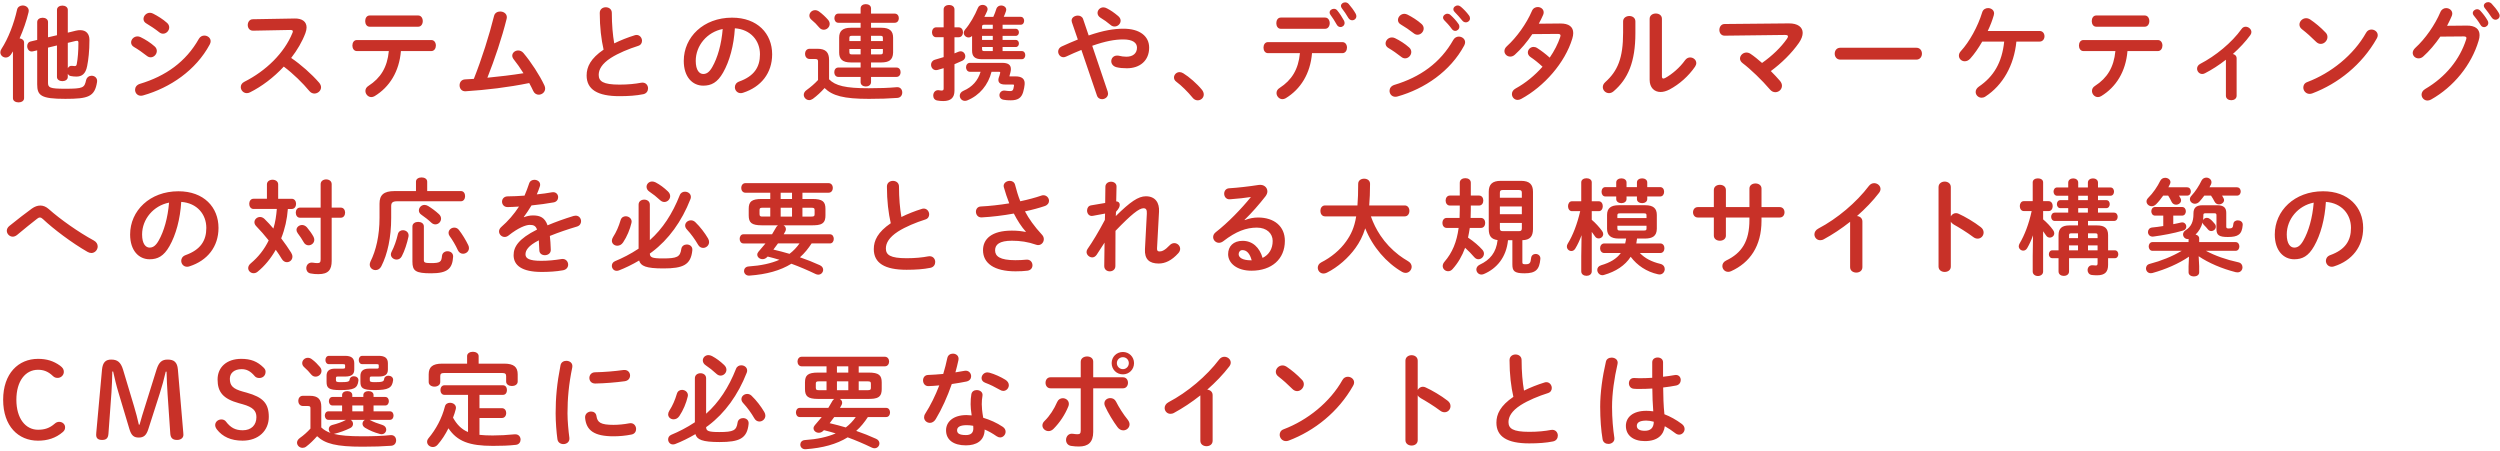 <?xml version="1.0" encoding="UTF-8"?><svg id="_レイヤー_1" xmlns="http://www.w3.org/2000/svg" viewBox="0 0 288 52"><defs><style>.cls-1{fill:#c83128;}</style></defs><path class="cls-1" d="M1.491,5.92c-.072.12-.156.24-.229.36-.168.239-.384.348-.587.348-.336,0-.636-.252-.636-.6,0-.12.035-.252.132-.396.768-1.176,1.438-2.902,1.799-4.534.072-.311.359-.468.647-.468.336,0,.695.216.695.612,0,.06-.012.107-.023.168-.229.971-.6,2.038-1.031,3.01.275.036.516.204.516.479v6.417c0,.323-.324.479-.636.479-.324,0-.647-.156-.647-.479v-5.397ZM6.564,1.135c0-.323.311-.491.623-.491.312,0,.624.168.624.491v2.627l.935-.229c.18-.048.348-.06.491-.06.696,0,1.067.432,1.067,1.127,0,1.272-.119,2.291-.264,3.011-.18.924-.623,1.211-1.247,1.211-.204,0-.432-.023-.636-.06-.168-.024-.275-.132-.348-.264v.372c0,.311-.311.479-.624.479-.311,0-.623-.168-.623-.479v-3.635l-1.032.252v4.042c0,.564.204.695,1.955.695,2.147,0,2.231-.12,2.435-.995.084-.336.36-.504.636-.504.348,0,.696.264.624.72-.264,1.703-1.02,1.943-3.658,1.943-2.794,0-3.238-.372-3.238-1.68v-3.909l-.504.119c-.407.097-.647-.264-.647-.6,0-.239.12-.479.396-.539l.756-.181v-2.051c0-.336.311-.503.636-.503.3,0,.611.167.611.491v1.763l1.032-.239V1.135ZM7.811,7.864c.084-.18.252-.311.504-.276.071.013.168.024.275.024.144,0,.216-.036.252-.228.12-.612.192-1.523.192-2.447,0-.168-.036-.239-.168-.239-.048,0-.097.012-.168.023l-.888.216v2.927ZM17.814,5.345c.181.155.252.348.252.527,0,.372-.323.731-.707.731-.144,0-.3-.048-.444-.168-.42-.335-1.055-.779-1.475-1.019-.24-.133-.336-.336-.336-.528,0-.348.311-.695.731-.695.107,0,.24.023.359.084.565.275,1.151.647,1.619,1.067ZM23.547,4.098c.359,0,.72.264.72.647,0,.12-.036.252-.108.384-1.595,2.962-4.545,4.977-7.676,5.864-.084.024-.18.036-.252.036-.42,0-.671-.336-.671-.684,0-.275.167-.564.551-.684,2.963-.888,5.302-2.53,6.801-5.193.156-.264.396-.371.636-.371ZM19.241,2.634c.18.156.252.348.252.528,0,.371-.324.72-.708.72-.144,0-.3-.049-.443-.168-.42-.336-1.056-.768-1.476-1.008-.239-.132-.336-.324-.336-.527,0-.349.324-.708.744-.708.107,0,.239.036.359.096.54.276,1.14.647,1.607,1.067ZM33.903,2.13c.935-.023,1.415.384,1.415,1.032,0,.191-.048.407-.132.647-.372.995-.947,1.967-1.643,2.866,1.115.756,2.362,1.859,3.214,2.843.156.18.228.371.228.539,0,.397-.371.72-.768.72-.191,0-.407-.084-.575-.287-.744-.9-1.847-1.991-2.95-2.819-1.164,1.26-2.555,2.303-3.91,2.975-.12.06-.24.084-.348.084-.408,0-.696-.348-.696-.695,0-.24.12-.468.408-.612,2.495-1.259,4.594-3.298,5.541-5.624.036-.072.048-.144.048-.192,0-.107-.096-.156-.3-.156l-4.294.084c-.396,0-.6-.323-.6-.647,0-.336.204-.672.588-.672l4.773-.084ZM46.185,5.885c-.192,2.351-1.308,4.149-3.034,5.192-.132.072-.252.108-.372.108-.384,0-.684-.348-.684-.708,0-.204.096-.432.359-.588,1.392-.899,2.159-2.122,2.339-4.005h-3.682c-.348,0-.516-.324-.516-.636,0-.324.168-.636.516-.636h8.575c.348,0,.527.311.527.636,0,.311-.18.636-.527.636h-3.502ZM48.176,1.783c.348,0,.527.324.527.647,0,.324-.18.648-.527.648h-5.589c-.349,0-.517-.324-.517-.648,0-.323.168-.647.517-.647h5.589ZM60.306,8.439c-.371-.6-.768-1.151-1.139-1.619-.108-.144-.156-.287-.156-.407,0-.336.324-.6.684-.6.204,0,.432.084.611.3.876,1.043,1.848,2.53,2.411,3.729.06.132.084.252.084.36,0,.42-.372.707-.744.707-.239,0-.491-.132-.623-.419-.132-.301-.3-.601-.468-.924-2.459.504-4.93.791-7.316.947-.468.036-.707-.324-.707-.684,0-.336.203-.659.623-.684.336-.024.672-.036,1.02-.06.935-2.363,1.763-4.989,2.327-7.244.084-.36.396-.516.707-.516.384,0,.768.239.768.659,0,.048-.012.12-.023.18-.54,2.171-1.38,4.678-2.219,6.789,1.391-.133,2.782-.301,4.161-.517ZM69.092,1.483c0-.432.348-.647.695-.647s.695.216.695.647c0,1.344.108,2.543.276,3.515.731-.36,1.547-.684,2.362-.935.072-.024.144-.036.216-.036.372,0,.624.336.624.672,0,.252-.132.491-.443.587-1.067.336-2.268.828-3.154,1.392-1.032.672-1.392,1.331-1.392,1.943,0,.743.491,1.127,2.398,1.127.96,0,1.812-.084,2.482-.216.516-.096.804.275.804.647,0,.3-.168.588-.539.672-.816.168-1.739.228-2.759.228-2.519,0-3.778-.768-3.778-2.387,0-.983.456-1.955,1.955-2.974-.264-1.151-.443-2.579-.443-4.234ZM78.77,7.012c0-2.734,2.267-4.978,5.564-4.978,2.927,0,4.618,1.835,4.618,4.222,0,2.171-1.284,3.767-3.347,4.426-.096.036-.191.048-.275.048-.408,0-.672-.336-.672-.684,0-.264.144-.527.504-.659,1.703-.612,2.387-1.644,2.387-3.131,0-1.571-1.067-2.866-2.891-2.998-.12,1.991-.611,3.79-1.355,5.097-.659,1.164-1.367,1.512-2.291,1.512-1.223,0-2.242-.983-2.242-2.854ZM80.149,7.012c0,1.103.432,1.511.863,1.511.372,0,.696-.191,1.044-.803.611-1.067,1.056-2.615,1.199-4.378-1.787.348-3.106,1.895-3.106,3.67ZM95.508,9.135c.731.743,1.883,1.031,4.569,1.031,1.248,0,2.279-.036,3.202-.12.444-.048.66.276.66.611,0,.3-.18.601-.576.624-.971.072-1.99.108-3.262.108-2.914,0-4.21-.36-5.109-1.248-.396.444-.863.888-1.355,1.248-.144.096-.287.144-.419.144-.336,0-.624-.288-.624-.611,0-.192.096-.397.348-.565.443-.323.899-.707,1.295-1.139v-2.123c0-.216-.048-.3-.359-.3h-.611c-.349,0-.528-.3-.528-.588,0-.3.18-.588.528-.588h.899c.971,0,1.343.42,1.343,1.296v2.219ZM95.388,2.275c.133.155.192.323.192.479,0,.372-.324.672-.684.672-.192,0-.384-.084-.54-.276-.275-.335-.539-.6-.888-.887-.168-.144-.228-.312-.228-.468,0-.324.288-.624.66-.624.144,0,.3.048.455.156.397.287.744.623,1.031.947ZM99.142,2.623h-2.566c-.3,0-.455-.264-.455-.527,0-.265.155-.528.455-.528h2.566v-.6c0-.336.3-.491.6-.491.301,0,.601.155.601.491v.6h2.734c.311,0,.468.264.468.528,0,.264-.156.527-.468.527h-2.734v.575h1.211c.959,0,1.331.397,1.331,1.14v1.715c-.023.888-.516,1.128-1.331,1.14h-1.211v.588h2.938c.312,0,.468.264.468.54,0,.264-.155.539-.468.539h-2.938v.6c0,.336-.3.504-.601.504-.3,0-.6-.168-.6-.504v-.6h-2.578c-.3,0-.456-.275-.456-.539,0-.276.156-.54.456-.54h2.578v-.588h-1.139c-.96,0-1.332-.396-1.332-1.14v-1.715c0-.743.372-1.14,1.332-1.14h1.139v-.575ZM99.142,4.733v-.611h-.959c-.288,0-.336.048-.336.276v.335h1.295ZM99.142,6.268v-.623h-1.295v.348c0,.252.108.275.336.275h.959ZM100.342,4.733h1.367v-.335c0-.229-.048-.276-.336-.276h-1.031v.611ZM100.342,5.645v.623h1.031c.288,0,.336-.048.336-.275v-.348h-1.367ZM110.446,3.15c.324,0,.492.288.492.565,0,.287-.168.575-.492.575h-.491v1.859c.155-.06.3-.12.443-.181.097-.035.18-.06.264-.06.324,0,.54.288.54.576,0,.203-.096.396-.348.516-.3.144-.6.264-.899.396v3.046c0,.804-.408,1.199-1.296,1.199-.228,0-.491-.023-.671-.06-.336-.048-.48-.311-.48-.575,0-.336.229-.672.66-.612.096.024.204.036.311.036.168,0,.229-.06.229-.24v-2.338c-.24.071-.48.144-.696.203-.06.013-.12.024-.18.024-.359,0-.575-.311-.575-.624,0-.239.132-.479.443-.575.311-.084.659-.192,1.008-.3v-2.291h-.864c-.311,0-.479-.288-.479-.575,0-.276.168-.565.479-.565h.864V1.076c0-.336.311-.504.623-.504.312,0,.624.168.624.504v2.074h.491ZM114.225,8.271c-.384,1.5-1.355,2.711-2.807,3.299-.096.036-.18.048-.264.048-.348,0-.588-.288-.588-.588,0-.216.12-.443.432-.575,1.008-.432,1.667-1.176,1.967-2.184h-1.223c-.3,0-.456-.264-.456-.516,0-.264.156-.516.456-.516h3.682c.72,0,1.031.229,1.031.72,0,.108-.012.229-.048.36-.036.144-.072.311-.12.455l.024.024h.659c.84,0,1.128.359,1.067.959-.023.24-.071.516-.168.852-.203.696-.647.948-1.427.948-.3,0-.575-.013-.804-.06-.348-.048-.504-.288-.504-.527,0-.3.252-.6.672-.528.18.024.348.049.552.049.216,0,.324-.049.384-.252.036-.133.06-.265.072-.36.012-.12-.024-.144-.156-.144h-.899c-.479,0-.743-.18-.743-.528,0-.084.012-.168.048-.275.06-.156.119-.336.155-.516.024-.108,0-.144-.144-.144h-.852ZM117.019,3.318c.24,0,.36.204.36.408s-.12.407-.36.407h-1.522v.468h1.522c.24,0,.36.204.36.408s-.12.408-.36.408h-1.522v.468h2.219c.264,0,.396.228.396.467,0,.229-.132.468-.396.468h-4.617c-.804,0-1.116-.323-1.116-.983v-1.703c-.119.133-.264.181-.407.181-.288,0-.552-.24-.552-.528,0-.132.048-.252.156-.384.564-.647,1.127-1.643,1.475-2.494.096-.24.311-.348.54-.348.288,0,.575.191.575.491,0,.072-.023.156-.06.24-.096.216-.192.432-.311.647h1.031c.144-.311.252-.611.348-.911.084-.276.324-.397.552-.397.3,0,.588.192.588.48,0,.048-.013.107-.024.155-.072.216-.156.444-.264.672h1.955c.264,0,.396.228.396.456,0,.228-.132.455-.396.455h-2.087v.468h1.522ZM114.368,3.318v-.468h-.971c-.204,0-.265.048-.265.229v.239h1.235ZM113.133,4.601h1.235v-.468h-1.235v.468ZM113.133,5.645c0,.191.06.24.265.24h.971v-.468h-1.235v.228ZM124.575,5.752c-.54.216-1.127.468-1.763.768-.108.049-.204.072-.3.072-.36,0-.612-.324-.612-.647,0-.228.12-.456.397-.588.684-.311,1.295-.575,1.87-.804l-.684-1.99c-.023-.072-.035-.133-.035-.192,0-.359.371-.575.719-.575.252,0,.504.119.601.384l.647,1.906c1.715-.587,2.926-.779,4.006-.779,1.883,0,2.962.863,2.962,2.183,0,1.499-1.067,2.375-2.566,2.375-.479,0-.84-.036-1.188-.12-.42-.107-.611-.407-.611-.695,0-.336.252-.647.671-.647.072,0,.144,0,.229.023.239.06.539.108.84.108.768,0,1.223-.397,1.223-1.044,0-.539-.455-.947-1.583-.947-.947,0-2.039.191-3.574.731l1.787,5.289c.024.084.036.156.036.229,0,.384-.348.635-.695.635-.24,0-.492-.132-.588-.432l-1.787-5.241ZM129.097,2.382c0,.36-.324.672-.695.672-.156,0-.324-.048-.48-.191-.371-.312-.731-.576-1.175-.84-.216-.144-.311-.348-.311-.527,0-.336.287-.648.671-.648.132,0,.276.036.42.12.444.229.792.468,1.296.888.191.168.275.348.275.527ZM135.243,8.931c0-.324.275-.624.647-.624.132,0,.276.048.42.132.672.408,1.595,1.212,2.147,1.895.156.191.216.384.216.552,0,.384-.323.672-.695.672-.204,0-.42-.084-.588-.3-.552-.672-1.283-1.403-1.871-1.836-.203-.144-.275-.323-.275-.491ZM151.144,6.124c-.191,2.351-1.308,4.149-3.034,5.193-.132.072-.252.107-.372.107-.384,0-.684-.348-.684-.707,0-.204.096-.432.36-.588,1.391-.899,2.158-2.123,2.338-4.006h-3.682c-.348,0-.516-.323-.516-.636,0-.323.168-.636.516-.636h8.575c.348,0,.528.312.528.636,0,.312-.181.636-.528.636h-3.502ZM152.655,2.023c.349,0,.528.324.528.647,0,.324-.18.647-.528.647h-5.108c-.348,0-.516-.323-.516-.647,0-.323.168-.647.516-.647h5.108ZM153.172,1.435c0-.239.239-.42.491-.42.144,0,.276.048.384.181.276.335.576.791.779,1.175.049.096.072.192.072.276,0,.275-.228.468-.468.468-.168,0-.336-.084-.443-.288-.192-.36-.492-.815-.731-1.14-.06-.084-.084-.168-.084-.252ZM154.478.679c0-.228.229-.407.479-.407.144,0,.288.048.408.18.276.311.588.731.804,1.115.06.108.084.204.084.3,0,.276-.228.468-.479.468-.168,0-.336-.084-.456-.287-.204-.36-.492-.78-.743-1.103-.072-.097-.097-.181-.097-.265ZM162.329,5.465c.18.155.251.348.251.527,0,.372-.323.731-.707.731-.144,0-.3-.048-.444-.168-.419-.336-1.055-.779-1.475-1.02-.24-.132-.336-.336-.336-.527,0-.348.311-.695.731-.695.108,0,.24.023.36.084.564.275,1.151.647,1.619,1.067ZM168.061,4.217c.359,0,.72.265.72.648,0,.119-.036.252-.108.384-1.595,2.962-4.545,4.977-7.676,5.864-.084.024-.18.036-.252.036-.419,0-.671-.336-.671-.684,0-.276.168-.564.552-.684,2.962-.888,5.301-2.53,6.8-5.193.156-.264.396-.372.636-.372ZM163.756,2.754c.18.156.252.348.252.527,0,.372-.324.72-.708.72-.144,0-.3-.048-.443-.168-.42-.335-1.056-.768-1.476-1.007-.239-.132-.336-.324-.336-.528,0-.348.324-.707.744-.707.107,0,.24.036.359.096.54.276,1.14.647,1.607,1.067ZM166.238,2.035c0-.239.24-.455.504-.455.108,0,.228.035.336.132.324.287.684.671.935,1.043.084.108.107.216.107.324,0,.264-.228.479-.479.479-.144,0-.288-.072-.396-.228-.288-.397-.611-.744-.888-1.02-.084-.097-.12-.192-.12-.276ZM167.426,1.076c0-.24.228-.444.504-.444.12,0,.24.048.359.144.312.264.672.636.924.983.096.12.132.239.132.359,0,.264-.228.456-.479.456-.144,0-.3-.06-.42-.216-.275-.348-.611-.708-.888-.996-.096-.096-.132-.191-.132-.287ZM179.737,2.707c.995-.012,1.499.384,1.499,1.103,0,.191-.036.407-.107.636-.84,2.782-3.238,5.517-5.901,6.956-.132.072-.275.107-.396.107-.384,0-.659-.323-.659-.671,0-.24.119-.48.432-.648,1.139-.623,2.206-1.499,3.094-2.506-.527-.492-.995-.852-1.391-1.115-.216-.156-.3-.336-.3-.528,0-.323.287-.636.659-.636.132,0,.276.036.42.132.468.3.947.66,1.44,1.103.527-.768.947-1.583,1.211-2.374.024-.06.036-.12.036-.168,0-.133-.096-.192-.324-.192l-2.926.024c-.612.911-1.319,1.751-2.016,2.374-.167.156-.359.216-.527.216-.372,0-.672-.287-.672-.635,0-.181.084-.385.288-.565,1.115-1.007,2.255-2.59,2.879-4.054.132-.323.407-.455.671-.455.348,0,.684.239.684.611,0,.084-.012.18-.06.288-.144.336-.311.671-.504,1.02l2.471-.024ZM186.981,2.466c0-.407.36-.623.72-.623.348,0,.696.204.696.623v1.355c0,3.311-.852,5.277-2.507,6.692-.18.156-.36.216-.54.216-.384,0-.707-.323-.707-.695,0-.192.084-.396.287-.576,1.428-1.283,2.051-2.758,2.051-5.685v-1.308ZM191.454,8.775c0,.181.048.276.168.276.06,0,.144-.036.24-.084.743-.408,1.655-1.176,2.255-2.027.168-.228.384-.323.588-.323.359,0,.707.275.707.647,0,.132-.048.275-.144.42-.744,1.079-1.787,2.015-2.938,2.626-.372.192-.72.288-1.031.288-.731,0-1.26-.516-1.26-1.403V2.166c0-.407.36-.611.708-.611.359,0,.707.204.707.611v6.608ZM206.062,2.695c1.044-.013,1.607.432,1.607,1.091,0,.336-.144.731-.432,1.151-.84,1.199-2.003,2.339-3.238,3.251.384.383.743.768,1.043,1.115.168.191.24.396.24.575,0,.42-.359.744-.768.744-.216,0-.443-.097-.636-.336-.875-1.031-2.219-2.327-3.13-3.011-.204-.156-.3-.348-.3-.527,0-.36.336-.696.743-.696.156,0,.324.049.479.156.397.264.852.636,1.319,1.044,1.176-.828,2.183-1.8,2.867-2.783.083-.119.119-.203.119-.275,0-.12-.107-.168-.359-.168l-6.933.084c-.407,0-.611-.324-.611-.66,0-.335.204-.684.6-.684l7.388-.071ZM220.761,5.5c.432,0,.647.336.647.685,0,.335-.216.684-.647.684h-8.755c-.432,0-.647-.349-.647-.684,0-.349.216-.685.647-.685h8.755ZM228.352,4.793c-.443.768-.923,1.451-1.379,1.955-.204.228-.432.311-.636.311-.372,0-.672-.288-.672-.647,0-.168.06-.348.229-.527.971-1.056,1.955-2.819,2.458-4.474.097-.324.384-.48.672-.48.348,0,.695.229.695.612,0,.071-.012.144-.035.216-.168.588-.408,1.211-.696,1.81h5.973c.372,0,.565.3.565.612,0,.3-.192.611-.565.611h-2.674c-.265,2.734-1.56,5.025-3.574,6.332-.144.097-.3.133-.432.133-.384,0-.684-.312-.684-.66,0-.216.107-.432.359-.611,1.728-1.176,2.675-2.783,2.927-5.193h-2.531ZM245.085,5.885c-.192,2.351-1.308,4.149-3.034,5.192-.132.072-.252.108-.372.108-.384,0-.684-.348-.684-.708,0-.204.096-.432.359-.588,1.392-.899,2.159-2.122,2.339-4.005h-3.682c-.348,0-.516-.324-.516-.636,0-.324.168-.636.516-.636h8.575c.348,0,.527.311.527.636,0,.311-.18.636-.527.636h-3.502ZM247.076,1.783c.348,0,.527.324.527.647,0,.324-.18.648-.527.648h-5.589c-.349,0-.517-.324-.517-.648,0-.323.168-.647.517-.647h5.589ZM256.424,6.88c-.792.623-1.619,1.151-2.411,1.559-.107.06-.216.084-.324.084-.335,0-.587-.3-.587-.611,0-.204.107-.42.359-.552,1.763-.911,3.634-2.435,4.773-4.029.12-.181.3-.252.468-.252.324,0,.659.275.659.611,0,.108-.035.228-.119.348-.552.756-1.248,1.499-2.016,2.183.229.048.433.216.433.492v4.317c0,.348-.312.516-.612.516-.311,0-.623-.168-.623-.516v-4.149ZM267.907,3.749c.156.156.216.336.216.517,0,.407-.359.791-.768.791-.18,0-.372-.072-.54-.24-.539-.539-1.103-1.043-1.631-1.451-.204-.155-.288-.348-.288-.539,0-.372.348-.731.768-.731.156,0,.312.048.48.155.552.372,1.199.899,1.763,1.499ZM273.185,3.402c.371,0,.731.264.731.66,0,.12-.036.252-.12.384-1.703,3.01-4.438,5.181-7.412,6.309-.12.048-.228.06-.323.06-.433,0-.72-.372-.72-.731,0-.264.132-.516.468-.636,2.723-1.031,5.325-3.106,6.764-5.673.144-.264.384-.372.612-.372ZM284.146,2.947c.996-.013,1.5.384,1.5,1.103,0,.192-.036.408-.108.636-.827,2.795-2.878,5.325-5.493,6.789-.144.071-.275.107-.396.107-.396,0-.684-.323-.684-.684,0-.228.132-.479.42-.647,2.387-1.403,3.981-3.418,4.713-5.697.024-.06.036-.12.036-.168,0-.132-.096-.191-.323-.191l-2.687.023c-.588.864-1.272,1.668-1.955,2.279-.18.168-.372.228-.552.228-.36,0-.672-.275-.672-.636,0-.18.096-.384.3-.575,1.14-1.031,2.267-2.65,2.891-4.126.132-.311.396-.456.659-.456.36,0,.708.252.708.636,0,.084-.024.18-.06.276-.156.371-.336.743-.54,1.127l2.242-.023ZM284.865,1.507c0-.24.24-.444.504-.444.12,0,.252.049.36.168.3.324.623.744.839,1.128.06.096.084.191.084.288,0,.275-.239.479-.491.479-.156,0-.312-.084-.408-.264-.252-.42-.539-.792-.791-1.092-.072-.084-.097-.18-.097-.264ZM286.137.667c0-.239.24-.42.492-.42.132,0,.275.048.396.168.288.3.611.696.827,1.067.072.12.108.229.108.324,0,.275-.228.468-.479.468-.156,0-.324-.084-.444-.264-.239-.372-.539-.768-.791-1.08-.072-.084-.108-.18-.108-.264ZM3.674,24.026c.323-.228.647-.348.972-.348.336,0,.659.132.971.407,1.319,1.176,3.442,2.675,5.193,3.622.312.168.444.432.444.684,0,.384-.312.756-.732.756-.144,0-.287-.048-.443-.132-1.799-1.031-3.946-2.65-5.133-3.778-.12-.119-.24-.18-.349-.18-.107,0-.203.048-.323.144-.576.456-1.512,1.188-2.314,1.871-.168.132-.336.192-.492.192-.372,0-.684-.324-.684-.684,0-.192.096-.396.311-.564.924-.744,1.848-1.464,2.579-1.991ZM14.99,27.012c0-2.734,2.267-4.978,5.564-4.978,2.927,0,4.618,1.835,4.618,4.222,0,2.171-1.283,3.767-3.347,4.426-.096.036-.191.048-.275.048-.408,0-.672-.336-.672-.684,0-.264.144-.527.504-.659,1.703-.612,2.387-1.644,2.387-3.131,0-1.571-1.067-2.866-2.891-2.998-.12,1.991-.611,3.79-1.355,5.097-.659,1.164-1.367,1.512-2.291,1.512-1.223,0-2.242-.983-2.242-2.854ZM16.369,27.012c0,1.103.432,1.511.863,1.511.372,0,.696-.191,1.044-.803.611-1.067,1.056-2.615,1.199-4.378-1.787.348-3.106,1.895-3.106,3.67ZM30.75,21.244c0-.36.324-.54.647-.54.324,0,.648.18.648.54v1.654h1.559c.336,0,.504.288.504.588,0,.288-.168.588-.504.588h-.443c-.084,1.163-.336,2.303-.768,3.382.432.576.839,1.151,1.151,1.655.096.156.144.311.144.456,0,.372-.3.636-.636.636-.204,0-.432-.108-.588-.372-.191-.324-.432-.684-.695-1.056-.575,1.008-1.283,1.871-2.099,2.531-.144.119-.3.168-.456.168-.336,0-.623-.265-.623-.588,0-.18.083-.372.3-.552.852-.708,1.559-1.596,2.062-2.639-.479-.6-.983-1.176-1.428-1.631-.155-.156-.216-.312-.216-.468,0-.324.3-.6.648-.6.168,0,.348.071.516.228.359.348.695.72,1.02,1.103.228-.731.335-1.499.396-2.255h-2.687c-.324,0-.492-.3-.492-.588,0-.3.168-.588.492-.588h1.547v-1.654ZM36.938,21.219c0-.372.324-.552.636-.552.324,0,.636.18.636.552v2.698h1.056c.323,0,.491.288.491.576,0,.3-.168.588-.491.588h-1.056v4.977c0,1.008-.372,1.523-1.523,1.523-.323,0-.575-.012-.935-.084-.323-.072-.468-.336-.468-.6,0-.359.265-.72.78-.636.132.024.336.048.491.048.3,0,.384-.096.384-.455v-4.773h-2.387c-.311,0-.479-.288-.479-.588,0-.288.168-.576.479-.576h2.387v-2.698ZM36.1,27.24c.071.132.107.264.107.384,0,.372-.323.636-.659.636-.216,0-.432-.107-.565-.359-.191-.336-.419-.684-.684-1.031-.096-.133-.144-.265-.144-.384,0-.312.3-.565.647-.565.18,0,.384.084.552.265.288.348.564.719.744,1.055ZM47.919,20.931c0-.336.324-.491.647-.491.324,0,.647.155.647.491v1.08h3.886c.324,0,.48.287.48.587,0,.288-.156.588-.48.588h-7.34c-.539,0-.695.168-.695.564v1.344c0,2.278-.42,4.174-1.14,5.589-.155.3-.407.432-.659.432-.348,0-.672-.252-.672-.636,0-.107.024-.216.084-.348.636-1.272,1.043-2.975,1.043-5.049v-1.632c0-.983.48-1.438,1.728-1.438h2.471v-1.08ZM46.42,26.52c.359,0,.731.276.636.744-.156.743-.444,1.643-.768,2.255-.144.275-.372.384-.6.384-.336,0-.66-.252-.66-.588,0-.096.024-.204.084-.311.288-.54.564-1.319.72-2.016.072-.323.324-.468.588-.468ZM47.511,26.088c0-.359.336-.527.66-.527.336,0,.659.168.659.527v3.862c0,.275.072.359.815.359,1.067,0,1.212-.132,1.272-.827.036-.36.336-.54.636-.54.336,0,.672.216.647.636-.084,1.367-.647,1.907-2.53,1.907-1.787,0-2.159-.264-2.159-1.344v-4.054ZM50.546,24.65c.191.167.264.359.264.539,0,.36-.3.66-.66.66-.144,0-.311-.06-.455-.192-.324-.311-.804-.684-1.14-.911-.216-.144-.3-.324-.3-.504,0-.324.275-.636.647-.636.132,0,.264.036.408.12.384.228.875.588,1.235.924ZM53.94,28.236c.06.119.084.239.084.348,0,.384-.336.647-.684.647-.228,0-.456-.12-.588-.396-.264-.588-.647-1.224-.959-1.644-.084-.12-.12-.252-.12-.359,0-.348.311-.612.659-.612.192,0,.384.072.54.276.384.491.804,1.188,1.067,1.739ZM60.369,25.021c.311-.12.659-.204,1.031-.204.827,0,1.367.252,1.679,1.14.935-.396,1.943-.756,2.999-1.079.084-.024.168-.036.239-.036.397,0,.624.324.624.647,0,.252-.144.516-.479.612-1.044.311-2.111.671-3.119,1.079.06.443.084.972.108,1.595.012.408-.336.624-.684.624-.311,0-.624-.18-.636-.552-.012-.456-.036-.84-.06-1.163-1.248.636-1.535,1.175-1.535,1.619,0,.468.432.743,1.81.743.756,0,1.547-.072,2.327-.204.479-.084.779.276.779.648,0,.287-.191.575-.6.647-.779.144-1.667.191-2.459.191-2.267,0-3.226-.756-3.226-1.931,0-.96.564-1.883,2.698-2.95-.156-.444-.408-.54-.84-.54-.443,0-1.319.324-2.458,1.235-.144.108-.288.156-.433.156-.348,0-.647-.3-.647-.636,0-.18.084-.36.276-.528.755-.659,1.438-1.438,2.026-2.338-.468.035-.899.048-1.295.06-.432.012-.66-.311-.66-.624,0-.3.216-.611.66-.611.564,0,1.235-.036,1.931-.084.204-.479.384-.947.528-1.392.096-.3.348-.432.611-.432.336,0,.659.216.659.552,0,.06,0,.12-.023.18-.108.336-.229.648-.36.948.624-.06,1.224-.144,1.739-.24.468-.084.72.24.72.564,0,.264-.168.54-.527.6-.756.132-1.655.265-2.543.348-.3.492-.6.948-.888,1.332l.024.023ZM74.863,27.66c1.464-1.295,2.603-3.034,3.442-5.169.107-.288.359-.408.6-.408.348,0,.684.229.684.6,0,.084-.012.168-.048.252-1.008,2.579-2.519,4.653-4.414,6.081-.084.06-.18.132-.264.191.012.433.216.565,1.512.565,1.643,0,1.978-.181,2.11-1.08.048-.359.348-.527.636-.527.348,0,.684.228.636.672-.168,1.69-1.079,2.087-3.334,2.087-2.003,0-2.615-.276-2.795-.912-.791.468-1.606.863-2.326,1.14-.097.036-.181.048-.265.048-.335,0-.551-.288-.551-.575,0-.216.107-.433.371-.54.815-.336,1.799-.827,2.711-1.44v-5.073c0-.384.323-.575.647-.575s.647.191.647.575v4.09ZM72.081,24.913c.336,0,.684.239.684.623,0,.048-.012.097-.024.156-.168.731-.516,1.571-.959,2.231-.18.276-.432.384-.672.384-.323,0-.623-.228-.623-.575,0-.132.048-.276.144-.432.372-.576.647-1.212.863-1.943.096-.311.336-.443.588-.443ZM76.939,22.047c.191.18.264.371.264.551,0,.36-.311.672-.672.672-.155,0-.323-.06-.479-.204-.456-.419-.792-.684-1.235-.983-.24-.155-.336-.371-.336-.564,0-.323.276-.611.647-.611.12,0,.265.036.408.107.516.276.947.6,1.403,1.032ZM81.567,27.468c.084.144.12.287.12.419,0,.384-.336.672-.684.672-.216,0-.443-.107-.588-.371-.335-.588-.815-1.248-1.283-1.752-.144-.155-.203-.311-.203-.455,0-.336.311-.6.671-.6.168,0,.336.06.492.203.575.552,1.103,1.248,1.475,1.884ZM87.763,25.956c-1.187,0-1.511-.311-1.511-1.14v-.755c0-.828.324-1.14,1.511-1.14h.972v-.72h-2.866c-.311,0-.479-.275-.479-.552,0-.275.168-.552.479-.552h9.583c.323,0,.491.276.491.552,0,.276-.168.552-.491.552h-3.011v.72h1.14c1.188,0,1.511.311,1.511,1.14v.755c0,.336-.048.696-.348.912-.324.228-.779.216-1.163.228h-3.322c.156.084.275.24.275.432,0,.084-.012.168-.06.252-.06.12-.132.229-.192.348h5.325c.3,0,.444.265.444.528s-.144.527-.444.527h-2.11c-.384.588-.815,1.128-1.344,1.596.78.264,1.548.575,2.291.911.276.12.384.336.384.527,0,.288-.228.564-.564.564-.096,0-.192-.023-.3-.071-.924-.444-1.848-.84-2.795-1.188-1.283.792-2.866,1.224-4.821,1.367-.407.036-.636-.252-.636-.527,0-.252.168-.504.54-.528,1.415-.096,2.578-.348,3.538-.768-.456-.132-.899-.264-1.355-.371-.023.023-.048.048-.072.071-.167.168-.348.229-.527.229-.324,0-.6-.24-.6-.517,0-.119.048-.239.144-.348.288-.323.552-.636.804-.947h-2.542c-.288,0-.433-.264-.433-.527s.144-.528.433-.528h3.298c.168-.264.324-.539.479-.815.048-.084.12-.155.204-.216h-1.859ZM88.734,24.95v-1.02h-.863c-.311,0-.372.06-.372.275v.468c0,.264.144.276.372.276h.863ZM89.622,28.043c-.168.24-.348.479-.527.708.623.144,1.247.311,1.858.491.444-.336.828-.743,1.151-1.199h-2.482ZM91.241,22.922v-.72h-1.308v.72h1.308ZM89.934,24.95h1.308v-1.02h-1.308v1.02ZM92.44,24.95h1.031c.312,0,.372-.06.372-.276v-.468c0-.216-.06-.275-.372-.275h-1.031v1.02ZM102.174,21.483c0-.432.348-.647.695-.647s.695.216.695.647c0,1.344.108,2.543.276,3.515.731-.36,1.547-.684,2.362-.935.072-.024.144-.036.216-.036.372,0,.624.336.624.672,0,.252-.132.491-.443.587-1.067.336-2.268.828-3.154,1.392-1.032.672-1.392,1.331-1.392,1.943,0,.743.491,1.127,2.398,1.127.96,0,1.812-.084,2.482-.216.516-.096.804.275.804.647,0,.3-.168.588-.539.672-.816.168-1.739.228-2.759.228-2.519,0-3.778-.768-3.778-2.387,0-.983.456-1.955,1.955-2.974-.264-1.151-.443-2.579-.443-4.234ZM118.184,26.701c-.552-.624-.972-1.296-1.391-2.1-1.248.229-2.567.384-3.706.444-.432.023-.66-.324-.66-.66,0-.287.18-.587.576-.6,1.007-.048,2.158-.18,3.262-.359-.239-.624-.455-1.247-.623-1.859-.013-.048-.024-.096-.024-.144,0-.36.36-.588.708-.588.264,0,.527.132.611.456.156.611.348,1.272.6,1.895.911-.191,1.751-.42,2.411-.647.084-.036.18-.048.251-.048.385,0,.648.324.648.647,0,.24-.144.479-.492.6-.636.216-1.427.432-2.278.612.443.839,1.067,1.727,1.967,2.698.144.155.204.336.204.504,0,.359-.276.684-.66.684-.072,0-.156-.024-.239-.048-.924-.324-1.812-.456-2.771-.456-1.451,0-1.943.443-1.943,1.103,0,.684.54,1.139,2.327,1.139.491,0,.875-.023,1.259-.06.468-.048.72.3.72.647,0,.288-.18.576-.588.624-.396.048-.839.072-1.367.072-2.446,0-3.742-.924-3.742-2.436,0-1.295.996-2.254,3.322-2.254.647,0,1.128.06,1.607.155l.012-.023ZM128.541,24.889c1.667-1.643,2.591-2.278,3.466-2.278,1.103,0,1.571.768,1.512,1.774l-.229,4.222c-.012.288.084.36.3.36.252,0,.6-.12,1.151-.708.168-.18.36-.252.54-.252.359,0,.672.3.672.66,0,.155-.06.336-.216.504-.768.852-1.523,1.187-2.255,1.187-1.067,0-1.644-.479-1.583-1.654l.216-4.078c.023-.443-.072-.636-.384-.636-.504,0-1.38.684-3.227,2.603l-.012,4.054c0,.408-.324.612-.648.612-.323,0-.635-.204-.635-.612l.035-2.698-.911,1.403c-.144.204-.324.3-.504.3-.336,0-.659-.288-.659-.624,0-.107.036-.228.107-.336.588-.839,1.296-2.015,2.003-3.357l.024-.732-1.428.265c-.419.071-.647-.276-.647-.612,0-.275.144-.552.468-.6l1.619-.275.024-1.883c.012-.372.336-.565.647-.565.323,0,.647.192.636.565l-.036,1.702c.3.013.408.217.408.385,0,.216-.084.432-.433.815l-.023.491ZM143.4,25.357c.504-.204,1.044-.3,1.523-.3,1.871,0,3.094,1.02,3.094,2.687,0,2.099-1.511,3.442-3.85,3.442-1.643,0-2.687-.84-2.687-1.907,0-.899.6-1.535,1.667-1.535,1.151,0,1.955.768,2.303,1.967.744-.359,1.163-1.056,1.163-1.955,0-.852-.671-1.535-1.822-1.535-1.212,0-2.387.42-3.862,1.56-.168.132-.348.191-.504.191-.371,0-.671-.311-.671-.659,0-.192.084-.396.3-.564,1.391-1.08,2.938-2.675,4.054-4.054-.672.107-1.487.191-2.435.264-.42.023-.648-.311-.648-.647,0-.3.192-.612.588-.624.972-.06,2.243-.204,3.394-.384.588-.084.995.288.995.744,0,.18-.072.371-.216.564-.708.911-1.619,1.955-2.41,2.71l.023.036ZM143.125,28.811c-.252,0-.432.204-.432.468,0,.396.455.708,1.402.708h.097c-.204-.768-.565-1.176-1.067-1.176ZM157.925,24.925c.276.779.636,1.511,1.103,2.207.576.863,1.295,1.619,2.123,2.255.336.264.695.479,1.067.707.288.168.407.408.407.636,0,.36-.3.708-.695.708-.132,0-.264-.036-.396-.108-1.823-1.056-3.406-2.878-4.258-5.025-.288.912-.659,1.619-1.127,2.267-.804,1.128-2.039,2.22-3.299,2.843-.144.072-.275.096-.384.096-.396,0-.659-.323-.659-.671,0-.229.12-.468.396-.612,1.14-.575,2.171-1.427,2.866-2.41.564-.792.948-1.583,1.164-2.891h-3.587c-.359,0-.539-.311-.539-.636,0-.311.18-.624.539-.624h3.731c.06-.695.084-1.511.084-2.494,0-.396.348-.588.684-.588.348,0,.684.192.684.588,0,.947-.036,1.775-.096,2.494h4.09c.359,0,.539.312.539.624,0,.324-.18.636-.539.636h-3.898ZM170.602,25.105c.336,0,.492.288.492.576,0,.287-.156.575-.492.575h-1.283c-.06.372-.119.744-.203,1.115.684.456,1.247.948,1.643,1.392.132.144.192.3.192.456,0,.348-.3.647-.636.647-.168,0-.336-.072-.48-.24-.323-.371-.659-.731-1.055-1.079-.348.947-.815,1.751-1.44,2.446-.156.181-.336.252-.516.252-.336,0-.624-.264-.624-.6,0-.155.06-.323.204-.491.899-1.044,1.415-2.268,1.631-3.898h-1.379c-.324,0-.492-.288-.492-.575,0-.288.168-.576.492-.576h1.487c.012-.311.023-.647.023-.995v-.432h-1.139c-.324,0-.492-.288-.492-.576,0-.287.168-.575.492-.575h1.139v-1.476c0-.359.324-.527.636-.527.324,0,.636.168.636.527v1.476h.947c.336,0,.492.288.492.575,0,.288-.156.576-.492.576h-.947v.479c0,.324-.012.636-.023.947h1.187ZM173.722,27.671c-.192,1.955-1.283,3.263-2.783,3.898-.096.036-.191.06-.275.06-.348,0-.588-.288-.588-.588,0-.203.12-.419.396-.551,1.176-.552,1.884-1.38,2.052-2.831-.78-.107-1.008-.516-1.02-1.259v-4.306c0-.852.407-1.26,1.379-1.26h2.339c.972,0,1.379.408,1.379,1.26v4.306c-.012.852-.348,1.247-1.224,1.27v2.543c0,.192.06.228.372.228.444,0,.576-.107.636-.707.024-.324.276-.479.527-.479.276,0,.565.203.54.564-.107,1.235-.527,1.667-1.835,1.667-1.188,0-1.392-.276-1.392-1.031v-2.783h-.503ZM175.316,22.214c0-.239-.084-.323-.336-.323h-1.858c-.265,0-.336.084-.336.323v.565h2.53v-.565ZM172.786,24.673h2.53v-.888h-2.53v.888ZM174.981,26.628c.252,0,.336-.084.336-.336v-.611h-2.53v.611c0,.252.071.336.336.336h1.858ZM181.092,24.326c-.3,0-.456-.288-.456-.576,0-.275.156-.564.443-.564h1.08v-2.183c0-.311.3-.468.611-.468.3,0,.6.156.6.468v2.183h.815c.3,0,.456.288.456.564,0,.288-.156.576-.456.576h-.815v.995c.42.348.863.84,1.188,1.283.096.132.132.252.132.36,0,.3-.264.504-.527.504-.156,0-.324-.072-.432-.252-.108-.168-.229-.336-.36-.504v4.546c0,.348-.3.516-.6.516-.311,0-.611-.168-.611-.516v-1.728l.036-2.435c-.204.564-.456,1.103-.72,1.535-.12.204-.288.288-.456.288-.264,0-.516-.216-.516-.516,0-.097.023-.216.096-.324.6-.972,1.092-2.255,1.44-3.754h-.947ZM186.465,27.48c-.888,0-1.332-.36-1.332-1.128v-1.595c0-.768.444-1.115,1.332-1.115h3.082c.888,0,1.319.348,1.319,1.115v1.595c-.012.864-.527,1.116-1.319,1.128h-.96c-.023.191-.048.372-.084.564h2.759c.324,0,.479.276.479.552,0,.276-.155.552-.479.552h-2.351c.588.611,1.355,1.008,2.351,1.247.36.084.516.348.516.6,0,.312-.228.624-.6.624-.06,0-.12-.012-.18-.024-1.308-.287-2.398-1.02-3.143-2.015-.659,1.02-1.727,1.703-3.058,2.087-.072.024-.133.036-.204.036-.348,0-.588-.311-.588-.611,0-.229.132-.444.456-.54,1.031-.3,1.774-.744,2.255-1.403h-1.907c-.311,0-.479-.275-.479-.552,0-.275.168-.552.479-.552h2.41c.049-.191.084-.372.108-.564h-.863ZM188.575,21.555v-.54c0-.311.3-.468.6-.468.288,0,.588.156.588.468v.54h1.487c.311,0,.456.264.456.54,0,.264-.144.539-.456.539h-1.487v.3c0,.312-.3.468-.588.468-.3,0-.6-.155-.6-.468v-.3h-1.199v.3c0,.312-.3.468-.588.468-.3,0-.6-.155-.6-.468v-.3h-1.247c-.3,0-.443-.275-.443-.539,0-.276.144-.54.443-.54h1.247v-.54c0-.311.3-.468.6-.468.288,0,.588.156.588.468v.54h1.199ZM189.679,24.817c0-.191-.06-.239-.3-.239h-2.759c-.239,0-.3.048-.3.239v.301h3.358v-.301ZM189.379,26.556c.24,0,.3-.048.3-.239v-.312h-3.358v.312c0,.216.108.239.3.239h2.759ZM198.824,27.144c0,.396-.348.588-.695.588s-.695-.192-.695-.588v-2.087h-1.847c-.36,0-.552-.3-.552-.6s.191-.6.552-.6h1.847v-1.967c0-.408.348-.6.695-.6s.695.191.695.6v1.967h2.711v-2.135c0-.396.348-.588.695-.588s.696.192.696.588v2.135h2.099c.372,0,.552.3.552.6s-.18.6-.552.6h-2.099v.372c0,2.914-1.332,4.833-3.515,5.816-.107.048-.216.072-.323.072-.397,0-.672-.324-.672-.672,0-.239.12-.479.443-.636,1.775-.852,2.675-2.183,2.675-4.677v-.276h-2.711v2.087ZM213.133,25.549c-.995.791-2.039,1.475-3.034,2.015-.144.084-.288.107-.42.107-.384,0-.659-.323-.659-.671,0-.24.132-.504.455-.672,2.171-1.14,4.366-2.986,5.829-4.917.168-.216.384-.312.6-.312.372,0,.731.288.731.672,0,.132-.048.288-.168.443-.707.924-1.583,1.835-2.542,2.675.323.024.623.24.623.624v5.265c0,.42-.348.624-.707.624-.348,0-.708-.204-.708-.624v-5.229ZM224.735,24.925c.12-.216.336-.372.588-.372.107,0,.204.024.311.072.744.336,1.787.947,2.543,1.535.239.18.336.408.336.624,0,.384-.3.707-.684.707-.156,0-.336-.048-.504-.18-.696-.527-1.715-1.151-2.243-1.44-.168-.096-.275-.204-.348-.336v5.17c0,.419-.348.623-.708.623-.348,0-.707-.204-.707-.623v-9.151c0-.42.359-.636.707-.636.36,0,.708.216.708.636v3.37ZM233.137,24.314c-.3,0-.456-.288-.456-.576,0-.275.156-.564.444-.564h1.043v-2.171c0-.311.3-.456.6-.456s.6.144.6.456v2.171h.648c.3,0,.455.288.455.564,0,.288-.155.576-.455.576h-.648v.959c.408.336.852.804,1.151,1.235.097.132.133.252.133.372,0,.288-.252.491-.517.491-.155,0-.323-.071-.432-.252-.096-.155-.216-.311-.336-.479v4.642c0,.336-.3.516-.6.516s-.6-.18-.6-.516v-1.751l.036-2.423c-.191.552-.432,1.067-.672,1.476-.119.204-.287.288-.455.288-.264,0-.516-.217-.516-.504,0-.097.035-.204.096-.312.575-.971,1.067-2.242,1.391-3.741h-.911ZM239.386,25.453h-2.675c-.276,0-.42-.239-.42-.479s.144-.479.42-.479h1.547v-.516h-.899c-.264,0-.407-.229-.407-.468,0-.229.144-.456.407-.456h.899v-.504h-1.272c-.275,0-.419-.239-.419-.479s.144-.479.419-.479h1.272v-.552c0-.324.288-.492.576-.492.287,0,.575.168.575.492v.552h1.115v-.552c0-.324.288-.492.588-.492.288,0,.576.168.576.492v.552h1.427c.288,0,.42.239.42.479s-.132.479-.42.479h-1.427v.504h.947c.275,0,.407.228.407.456,0,.239-.132.468-.407.468h-.947v.516h1.847c.288,0,.42.239.42.479s-.132.479-.42.479h-2.998v.516h1.055c.864,0,1.26.336,1.26,1.116v1.751h.768c.275,0,.407.228.407.455,0,.229-.132.456-.407.456h-.768v.756c0,.827-.36,1.211-1.272,1.211-.239,0-.407-.012-.611-.036-.324-.048-.479-.3-.479-.564,0-.311.216-.611.647-.552.107.012.191.024.3.024.144,0,.204-.06.204-.264v-.576h-3.287v1.523c0,.348-.3.516-.6.516-.311,0-.611-.168-.611-.516v-1.523h-.708c-.264,0-.407-.228-.407-.456,0-.228.144-.455.407-.455h.708v-1.751c0-.78.396-1.116,1.26-1.116h.983v-.516ZM239.386,26.88h-.756c-.228,0-.276.048-.276.239v.312h1.032v-.552ZM239.386,28.271h-1.032v.565h1.032v-.565ZM239.409,23.054h1.115v-.504h-1.115v.504ZM240.524,23.978h-1.115v.516h1.115v-.516ZM241.641,27.432v-.312c0-.191-.049-.239-.276-.239h-.827v.552h1.103ZM241.641,28.835v-.565h-1.103v.565h1.103ZM253.826,24.853c0,.168-.013.336-.036.504.084-.156.252-.264.443-.264.108,0,.229.036.336.12.216.155.36.323.564.564.097.108.132.228.132.336,0,.275-.252.504-.527.504-.132,0-.264-.048-.384-.192-.132-.168-.288-.336-.491-.539-.072-.072-.12-.168-.133-.252-.132.527-.407,1.007-.803,1.391.228.048.419.192.419.444v.419h4.186c.3,0,.443.252.443.504s-.144.504-.443.504h-3.406c1.043.564,2.339,1.02,3.729,1.319.336.072.479.324.479.576,0,.3-.203.587-.575.587-.06,0-.132-.012-.204-.023-1.571-.397-3.118-1.056-4.269-1.835l.06,1.139v.72c0,.312-.3.468-.611.468-.3,0-.611-.155-.611-.468v-.72l.048-1.091c-1.176.804-2.698,1.463-4.21,1.883-.072.012-.132.024-.191.024-.349,0-.552-.276-.552-.552,0-.229.132-.456.443-.528,1.295-.336,2.579-.852,3.67-1.499h-3.358c-.287,0-.443-.252-.443-.504s.156-.504.443-.504h4.15v-.359c-.036.012-.06.012-.097.012-.3,0-.539-.252-.539-.539,0-.168.096-.348.3-.48.636-.407.899-.971.899-1.87v-.06c0-.647.311-.947,1.056-.947h1.679c.756,0,1.044.288,1.044.888v1.583c0,.155.071.204.275.204.396,0,.504-.072.54-.504.023-.3.264-.432.516-.432.287,0,.588.18.564.527-.084,1.103-.527,1.392-1.715,1.392-.996,0-1.308-.216-1.308-.888v-1.619c0-.18-.06-.228-.275-.228h-.972c-.216,0-.264.048-.264.228v.06ZM251.955,21.579c.288,0,.432.239.432.479,0,.239-.144.479-.432.479h-.935c.06.108.12.204.18.311.048.084.06.168.06.24,0,.288-.287.492-.575.492-.204,0-.42-.108-.527-.349-.108-.228-.229-.455-.384-.695h-.576c-.252.359-.527.708-.804.983-.168.168-.348.24-.516.24-.323,0-.6-.252-.6-.552,0-.132.06-.276.204-.42.54-.527,1.067-1.308,1.379-1.955.132-.252.348-.348.576-.348.3,0,.6.204.6.504,0,.071-.024.155-.072.252-.048.107-.107.216-.168.336h2.159ZM249.208,24.841h-.935c-.3,0-.443-.252-.443-.504,0-.239.144-.491.443-.491h3.095c.3,0,.443.252.443.491,0,.252-.144.504-.443.504h-1.008v.983c.312-.06.624-.12.899-.191.36-.084.601.191.601.468,0,.191-.108.384-.36.455-1.079.324-2.362.552-3.43.696-.408.048-.624-.24-.624-.517,0-.251.156-.491.479-.527.397-.036.84-.096,1.283-.168v-1.199ZM257.7,21.579c.287,0,.432.239.432.479,0,.239-.144.479-.432.479h-1.716c.06.096.108.18.156.276.048.083.072.167.072.239,0,.288-.288.492-.588.492-.192,0-.384-.084-.504-.312-.12-.228-.252-.468-.408-.695h-.779c-.18.252-.372.479-.564.695-.156.168-.348.24-.516.24-.311,0-.576-.24-.576-.527,0-.12.049-.265.168-.384.468-.504.888-1.164,1.176-1.764.12-.228.336-.336.552-.336.3,0,.588.216.588.528,0,.084-.013.168-.06.264-.048.107-.107.216-.168.324h3.167ZM262.055,27.012c0-2.734,2.267-4.978,5.564-4.978,2.927,0,4.618,1.835,4.618,4.222,0,2.171-1.283,3.767-3.347,4.426-.096.036-.191.048-.275.048-.408,0-.672-.336-.672-.684,0-.264.144-.527.504-.659,1.703-.612,2.387-1.644,2.387-3.131,0-1.571-1.067-2.866-2.891-2.998-.12,1.991-.611,3.79-1.355,5.097-.659,1.164-1.367,1.512-2.291,1.512-1.223,0-2.242-.983-2.242-2.854ZM263.434,27.012c0,1.103.432,1.511.863,1.511.372,0,.696-.191,1.044-.803.611-1.067,1.056-2.615,1.199-4.378-1.787.348-3.106,1.895-3.106,3.67ZM6.912,42.119c.323.24.443.432.443.72,0,.384-.336.695-.707.695-.216,0-.384-.048-.565-.228-.539-.516-1.067-.708-1.703-.708-1.451,0-2.494,1.296-2.494,3.454,0,2.171,1.067,3.454,2.494,3.454.756,0,1.332-.18,1.932-.707.144-.132.323-.204.504-.204.371,0,.684.264.684.624,0,.239-.084.396-.265.552-.803.695-1.763.995-2.854.995-2.267,0-4.018-1.667-4.018-4.714,0-3.034,1.764-4.713,4.018-4.713.996,0,1.775.24,2.531.779ZM12.938,42.802c-.024.78-.036,1.619-.097,2.398l-.348,4.762c-.036.54-.275.72-.731.72s-.684-.191-.684-.588c0-.048,0-.144.012-.239l.66-7.269c.084-.863.432-1.163,1.067-1.163.695,0,1.091.288,1.355,1.151l1.27,4.233c.229.744.397,1.428.552,2.111h.084c.181-.684.397-1.367.624-2.087l1.331-4.258c.276-.876.636-1.151,1.283-1.151.731,0,1.103.3,1.176,1.14l.623,7.292c.013.119.013.191.013.239,0,.336-.276.588-.731.588-.492,0-.744-.216-.78-.72l-.311-4.533c-.06-.852-.096-1.751-.12-2.614h-.096c-.192.863-.408,1.631-.695,2.542l-1.308,4.078c-.228.72-.54.972-1.103.972s-.852-.229-1.079-.984l-1.26-4.209c-.264-.863-.432-1.619-.611-2.411h-.096ZM27.524,46.449c-1.823-.504-2.459-1.283-2.459-2.734,0-1.416,1.056-2.375,2.723-2.375,1.115,0,1.858.3,2.566.995.156.156.24.288.24.492,0,.443-.312.72-.732.72-.228,0-.407-.084-.516-.216-.516-.612-.971-.804-1.511-.804-.852,0-1.355.455-1.355,1.103,0,.779.324,1.163,1.511,1.487l.433.119c1.883.528,2.542,1.235,2.542,2.795,0,1.559-1.163,2.734-3.022,2.734-1.355,0-2.314-.468-2.95-1.283-.132-.18-.204-.336-.204-.516,0-.36.324-.647.72-.647.216,0,.408.096.504.228.564.743,1.115,1.02,1.955,1.02.972,0,1.571-.588,1.571-1.512,0-.719-.384-1.151-1.583-1.486l-.432-.12ZM40.404,48.368c.168.096.264.275.264.468,0,.18-.096.371-.323.479-.588.288-1.199.504-1.775.647-.048.012-.084.024-.12.024.756.191,1.787.275,3.274.275,1.26,0,2.351-.036,3.25-.132.444-.048.66.276.66.6,0,.3-.18.6-.576.624-.935.071-2.026.107-3.298.107-3.011,0-4.306-.336-5.229-1.211-.384.432-.839.888-1.259,1.199-.144.108-.288.144-.42.144-.348,0-.636-.275-.636-.6,0-.18.108-.384.348-.552.396-.275.828-.659,1.199-1.067v-2.326c0-.204-.036-.276-.348-.276h-.527c-.348,0-.528-.3-.528-.587,0-.3.181-.588.528-.588h.815c.935,0,1.308.42,1.308,1.247v2.398c.3.288.684.504,1.079.636-.144-.107-.216-.275-.216-.443,0-.204.12-.408.407-.479.576-.144,1.092-.324,1.56-.576l.023-.012h-2.026c-.276,0-.42-.252-.42-.492,0-.252.144-.491.42-.491h1.571v-.672h-1.103c-.276,0-.42-.252-.42-.492,0-.252.144-.491.42-.491h1.103v-.216c0-.312.3-.456.588-.456.3,0,.587.144.587.456v.216h1.272v-.216c0-.312.3-.456.588-.456.3,0,.588.144.588.456v.216h1.343c.288,0,.42.239.42.491,0,.24-.132.492-.42.492h-1.343v.672h1.883c.288,0,.42.239.42.491,0,.24-.132.492-.42.492h-2.339c.024.012.048.023.072.036.407.216.791.359,1.403.552.311.096.443.323.443.539,0,.264-.204.528-.54.528-.071,0-.144-.013-.216-.036-.659-.181-1.103-.372-1.667-.696-.228-.132-.311-.311-.311-.479,0-.18.107-.359.275-.443h-1.631ZM36.855,42.275c.132.155.18.311.18.456,0,.371-.323.659-.684.659-.18,0-.359-.072-.516-.264-.228-.288-.456-.528-.792-.828-.167-.144-.228-.311-.228-.468,0-.323.288-.611.647-.611.156,0,.312.048.468.168.372.275.672.588.924.888ZM39.745,40.992c.755,0,1.067.288,1.067.863v.708c0,.575-.312.815-1.067.815h-.852c-.144,0-.192.048-.192.18v.228c0,.168.06.24.479.24.935,0,1.068-.06,1.103-.324.036-.239.252-.359.48-.359.275,0,.564.18.527.504-.096.899-.54,1.091-2.111,1.091-1.331,0-1.559-.239-1.559-.959v-.696c0-.539.311-.815.972-.815h.911c.192,0,.252-.036.252-.144v-.228c0-.12-.048-.144-.252-.144h-1.607c-.275,0-.407-.239-.407-.479s.132-.479.407-.479h1.848ZM40.584,46.712v.672h1.272v-.672h-1.272ZM43.619,40.992c.755,0,1.067.288,1.067.863v.708c0,.575-.312.815-1.067.815h-.828c-.144,0-.191.048-.191.18v.228c0,.168.06.24.564.24.911,0,1.056-.072,1.091-.372.036-.252.252-.372.492-.372.275,0,.575.181.54.517-.108.899-.565,1.139-2.123,1.139-1.415,0-1.644-.239-1.644-.959v-.672c0-.54.312-.84.972-.84h.888c.191,0,.252-.036.252-.144v-.228c0-.12-.048-.144-.252-.144h-1.644c-.275,0-.407-.239-.407-.479s.132-.479.407-.479h1.884ZM55.235,50.094c.443.048.947.072,1.523.072.779,0,1.69-.048,2.506-.132.468-.048.708.275.708.611,0,.276-.18.564-.54.6-.839.096-1.69.12-2.65.12-2.723,0-4.113-.527-5.121-2.027-.348.696-.768,1.355-1.247,1.895-.168.191-.36.264-.552.264-.348,0-.66-.264-.66-.6,0-.132.048-.275.168-.42.863-1.031,1.548-2.314,1.883-3.646.072-.3.324-.432.588-.432.384,0,.768.264.672.707-.084.336-.192.672-.324,1.008.408.731.935,1.331,1.728,1.655v-4.282h-2.723c-.3,0-.456-.275-.456-.552,0-.275.156-.552.456-.552h6.752c.312,0,.456.276.456.552,0,.276-.144.552-.456.552h-2.71v1.535h2.591c.323,0,.491.276.491.564,0,.276-.168.565-.491.565h-2.591v1.942ZM53.808,41.028c0-.336.336-.504.672-.504.324,0,.66.168.66.504v.863h2.938c1.128,0,1.56.396,1.56,1.235v.827c0,.348-.336.516-.659.516-.336,0-.672-.168-.672-.516v-.623c0-.252-.108-.36-.444-.36h-6.704c-.336,0-.443.108-.443.36v.684c0,.348-.336.527-.66.527-.336,0-.671-.18-.671-.527v-.888c0-.84.432-1.235,1.559-1.235h2.866v-.863ZM65.244,41.567c.384,0,.768.252.684.744-.408,1.967-.552,3.598-.552,5.301,0,.876.107,2.015.216,2.818.06.468-.312.731-.684.731-.324,0-.648-.18-.696-.588-.107-.768-.203-1.954-.203-2.962,0-1.787.144-3.406.564-5.541.071-.348.372-.504.672-.504ZM70.689,48.943c.54,0,1.199-.06,1.812-.18.491-.096.779.288.779.659,0,.276-.156.565-.527.636-.708.144-1.416.204-2.075.204-2.219,0-3.143-.672-3.274-2.123-.036-.468.336-.731.695-.731.288,0,.565.168.612.516.107.744.479,1.02,1.978,1.02ZM72.584,43.258c0,.3-.192.6-.612.659-1.055.144-2.242.24-3.382.265-.468.012-.695-.312-.695-.648,0-.311.216-.636.647-.647,1.115-.023,2.255-.12,3.298-.264.479-.048.744.288.744.636ZM81.346,47.66c1.464-1.295,2.603-3.034,3.442-5.169.107-.288.359-.408.6-.408.348,0,.684.229.684.6,0,.084-.012.168-.048.252-1.008,2.579-2.519,4.653-4.414,6.081-.084.06-.18.132-.264.191.012.433.216.565,1.512.565,1.643,0,1.978-.181,2.11-1.08.048-.359.348-.527.636-.527.348,0,.684.228.636.672-.168,1.69-1.079,2.087-3.334,2.087-2.003,0-2.615-.276-2.795-.912-.791.468-1.606.863-2.326,1.14-.097.036-.181.048-.265.048-.335,0-.551-.288-.551-.575,0-.216.107-.433.371-.54.815-.336,1.799-.827,2.711-1.44v-5.073c0-.384.323-.575.647-.575s.647.191.647.575v4.09ZM78.564,44.913c.336,0,.684.239.684.623,0,.048-.012.097-.024.156-.168.731-.516,1.571-.959,2.231-.18.276-.432.384-.672.384-.323,0-.623-.228-.623-.575,0-.132.048-.276.144-.432.372-.576.647-1.212.863-1.943.096-.311.336-.443.588-.443ZM83.421,42.047c.191.18.264.371.264.551,0,.36-.311.672-.672.672-.155,0-.323-.06-.479-.204-.456-.419-.792-.684-1.235-.983-.24-.155-.336-.371-.336-.564,0-.323.276-.611.647-.611.12,0,.265.036.408.107.516.276.947.6,1.403,1.032ZM88.05,47.468c.084.144.12.287.12.419,0,.384-.336.672-.684.672-.216,0-.443-.107-.588-.371-.335-.588-.815-1.248-1.283-1.752-.144-.155-.203-.311-.203-.455,0-.336.311-.6.671-.6.168,0,.336.06.492.203.575.552,1.103,1.248,1.475,1.884ZM94.245,45.956c-1.187,0-1.511-.311-1.511-1.14v-.755c0-.828.324-1.14,1.511-1.14h.972v-.72h-2.866c-.311,0-.479-.275-.479-.552,0-.275.168-.552.479-.552h9.583c.323,0,.491.276.491.552,0,.276-.168.552-.491.552h-3.011v.72h1.14c1.188,0,1.511.311,1.511,1.14v.755c0,.336-.048.696-.348.912-.324.228-.779.216-1.163.228h-3.322c.156.084.275.24.275.432,0,.084-.012.168-.06.252-.06.12-.132.229-.192.348h5.325c.3,0,.444.265.444.528s-.144.527-.444.527h-2.11c-.384.588-.815,1.128-1.344,1.596.78.264,1.548.575,2.291.911.276.12.384.336.384.527,0,.288-.228.564-.564.564-.096,0-.192-.023-.3-.071-.924-.444-1.848-.84-2.795-1.188-1.283.792-2.866,1.224-4.821,1.367-.407.036-.636-.252-.636-.527,0-.252.168-.504.54-.528,1.415-.096,2.578-.348,3.538-.768-.456-.132-.899-.264-1.355-.371-.023.023-.048.048-.072.071-.167.168-.348.229-.527.229-.324,0-.6-.24-.6-.517,0-.119.048-.239.144-.348.288-.323.552-.636.804-.947h-2.542c-.288,0-.433-.264-.433-.527s.144-.528.433-.528h3.298c.168-.264.324-.539.479-.815.048-.084.12-.155.204-.216h-1.859ZM95.217,44.95v-1.02h-.863c-.311,0-.372.06-.372.275v.468c0,.264.144.276.372.276h.863ZM96.105,48.043c-.168.24-.348.479-.527.708.623.144,1.247.311,1.858.491.444-.336.828-.743,1.151-1.199h-2.482ZM97.724,42.922v-.72h-1.308v.72h1.308ZM96.416,44.95h1.308v-1.02h-1.308v1.02ZM98.923,44.95h1.031c.312,0,.372-.06.372-.276v-.468c0-.216-.06-.275-.372-.275h-1.031v1.02ZM109.129,41.255c.072-.36.36-.516.648-.516.371,0,.731.264.636.743-.097.456-.217.935-.349,1.415.36-.06.72-.119,1.056-.18.456-.084.756.264.756.624,0,.264-.156.527-.54.611-.516.108-1.103.204-1.69.288-.504,1.451-1.151,2.891-1.848,4.042-.18.3-.432.432-.672.432-.359,0-.671-.276-.671-.636,0-.132.036-.276.132-.42.611-.959,1.163-2.075,1.619-3.262-.444.048-.876.071-1.247.084-.408.012-.624-.324-.624-.66,0-.311.191-.611.575-.624.54-.023,1.14-.06,1.751-.119.181-.612.349-1.224.468-1.823ZM111.276,51.306c-1.428,0-2.291-.624-2.291-1.739,0-.96.815-1.751,2.351-1.751.192,0,.384.012.6.036-.084-.552-.12-.96-.12-1.272,0-.516.024-.779.084-1.163.06-.336.336-.48.624-.48.359,0,.72.229.659.647-.06.349-.083.648-.083.984,0,.335.035.803.167,1.559.768.228,1.56.576,2.255,1.044.229.155.324.359.324.564,0,.336-.276.659-.636.659-.12,0-.264-.048-.408-.144-.443-.311-.911-.576-1.367-.768-.023,1.343-1.007,1.823-2.158,1.823ZM112.128,49.351c0-.108,0-.204-.013-.3-.264-.048-.516-.072-.755-.072-.84,0-1.103.264-1.103.588,0,.348.24.552,1.02.552.552,0,.852-.24.852-.768ZM115.821,43.749c.276.168.397.408.397.624,0,.348-.288.66-.636.66-.12,0-.24-.036-.36-.108-.564-.324-1.188-.636-1.715-.827-.3-.108-.432-.324-.432-.54,0-.324.275-.66.684-.66.072,0,.144.013.228.036.576.156,1.319.492,1.835.815ZM122.438,45.873c.348,0,.695.252.695.647,0,.097-.012.192-.06.3-.384.948-.983,1.859-1.715,2.591-.181.18-.385.252-.565.252-.384,0-.707-.3-.707-.647,0-.18.071-.36.252-.527.6-.588,1.091-1.355,1.451-2.184.132-.3.384-.432.647-.432ZM125.939,49.758c0,1.212-.6,1.68-1.644,1.68-.275,0-.587-.013-.923-.072-.384-.072-.564-.372-.564-.684,0-.396.287-.792.803-.708.229.036.372.049.516.049.265,0,.372-.084.372-.433v-4.857h-3.478c-.384,0-.576-.323-.576-.635,0-.324.192-.636.576-.636h3.478v-1.787c0-.408.372-.612.731-.612.36,0,.708.192.708.588v1.812h3.43c.384,0,.576.311.576.636,0,.311-.192.635-.576.635h-3.43v5.025ZM129.898,48.331c.155.191.228.384.228.552,0,.396-.348.695-.72.695-.228,0-.479-.107-.672-.372-.467-.623-1.103-1.667-1.438-2.422-.048-.108-.072-.216-.072-.312,0-.384.336-.611.684-.611.264,0,.516.12.66.407.3.612.875,1.512,1.331,2.063ZM130.641,41.831c0,.732-.564,1.296-1.283,1.296-.731,0-1.295-.564-1.295-1.296,0-.719.564-1.283,1.295-1.283.72,0,1.283.565,1.283,1.283ZM130.041,41.831c0-.384-.3-.684-.684-.684s-.695.3-.695.684.311.696.695.696.684-.312.684-.696ZM138.28,45.549c-.995.791-2.039,1.475-3.034,2.015-.144.084-.288.107-.42.107-.384,0-.659-.323-.659-.671,0-.24.132-.504.455-.672,2.171-1.14,4.366-2.986,5.829-4.917.168-.216.384-.312.6-.312.372,0,.731.288.731.672,0,.132-.048.288-.168.443-.707.924-1.583,1.835-2.542,2.675.323.024.623.24.623.624v5.265c0,.42-.348.624-.707.624-.348,0-.708-.204-.708-.624v-5.229ZM149.985,43.749c.156.156.216.336.216.517,0,.407-.359.791-.768.791-.18,0-.372-.072-.54-.24-.539-.539-1.103-1.043-1.631-1.451-.204-.155-.288-.348-.288-.539,0-.372.348-.731.768-.731.156,0,.312.048.48.155.552.372,1.199.899,1.763,1.499ZM155.263,43.402c.371,0,.731.264.731.66,0,.12-.036.252-.12.384-1.703,3.01-4.438,5.181-7.412,6.309-.12.048-.228.06-.323.06-.433,0-.72-.372-.72-.731,0-.264.132-.516.468-.636,2.723-1.031,5.325-3.106,6.764-5.673.144-.264.384-.372.612-.372ZM163.321,44.925c.12-.216.336-.372.588-.372.107,0,.204.024.311.072.744.336,1.787.947,2.543,1.535.239.18.336.408.336.624,0,.384-.3.707-.684.707-.156,0-.336-.048-.504-.18-.696-.527-1.715-1.151-2.243-1.44-.168-.096-.275-.204-.348-.336v5.17c0,.419-.348.623-.708.623-.348,0-.707-.204-.707-.623v-9.151c0-.42.359-.636.707-.636.36,0,.708.216.708.636v3.37ZM173.899,41.483c0-.432.348-.647.695-.647s.695.216.695.647c0,1.344.108,2.543.276,3.515.731-.36,1.547-.684,2.362-.935.072-.024.144-.036.216-.036.372,0,.624.336.624.672,0,.252-.132.491-.443.587-1.068.336-2.268.828-3.154,1.392-1.032.672-1.392,1.331-1.392,1.943,0,.743.491,1.127,2.398,1.127.96,0,1.812-.084,2.482-.216.517-.096.804.275.804.647,0,.3-.168.588-.539.672-.816.168-1.739.228-2.759.228-2.519,0-3.778-.768-3.778-2.387,0-.983.456-1.955,1.955-2.974-.264-1.151-.443-2.579-.443-4.234ZM185.659,41.196c.384,0,.78.251.684.719-.384,1.668-.636,3.419-.636,4.954,0,1.331.12,2.603.265,3.562.071.443-.312.708-.684.708-.312,0-.612-.168-.672-.54-.168-.995-.276-2.303-.276-3.742,0-1.606.252-3.441.66-5.193.071-.323.359-.467.659-.467ZM191.584,42.947v.455c.468-.048.912-.12,1.319-.191.468-.096.72.228.72.564,0,.275-.168.564-.527.636-.468.096-.983.168-1.5.228.013,1.031.036,2.063.144,3.083.659.251,1.343.623,2.003,1.115.228.168.323.384.323.587,0,.336-.275.648-.636.648-.144,0-.3-.06-.455-.181-.396-.311-.804-.575-1.188-.791-.132.995-.815,1.715-2.303,1.715-1.344,0-2.183-.672-2.183-1.751,0-.995.804-1.739,2.362-1.739.252,0,.516.024.792.06-.072-.876-.097-1.751-.108-2.627-.516.036-1.02.048-1.487.048-.239,0-.455,0-.659-.023-.372-.036-.552-.336-.552-.636,0-.312.204-.624.624-.6.18.012.371.023.587.023.468,0,.96-.012,1.476-.048v-1.787c0-.372.311-.552.624-.552.311,0,.623.18.623.552v1.212ZM190.517,48.583c-.311-.084-.6-.132-.852-.132-.84,0-1.103.264-1.103.611,0,.372.324.564.924.564.611,0,1.02-.288,1.031-1.043Z"/></svg>